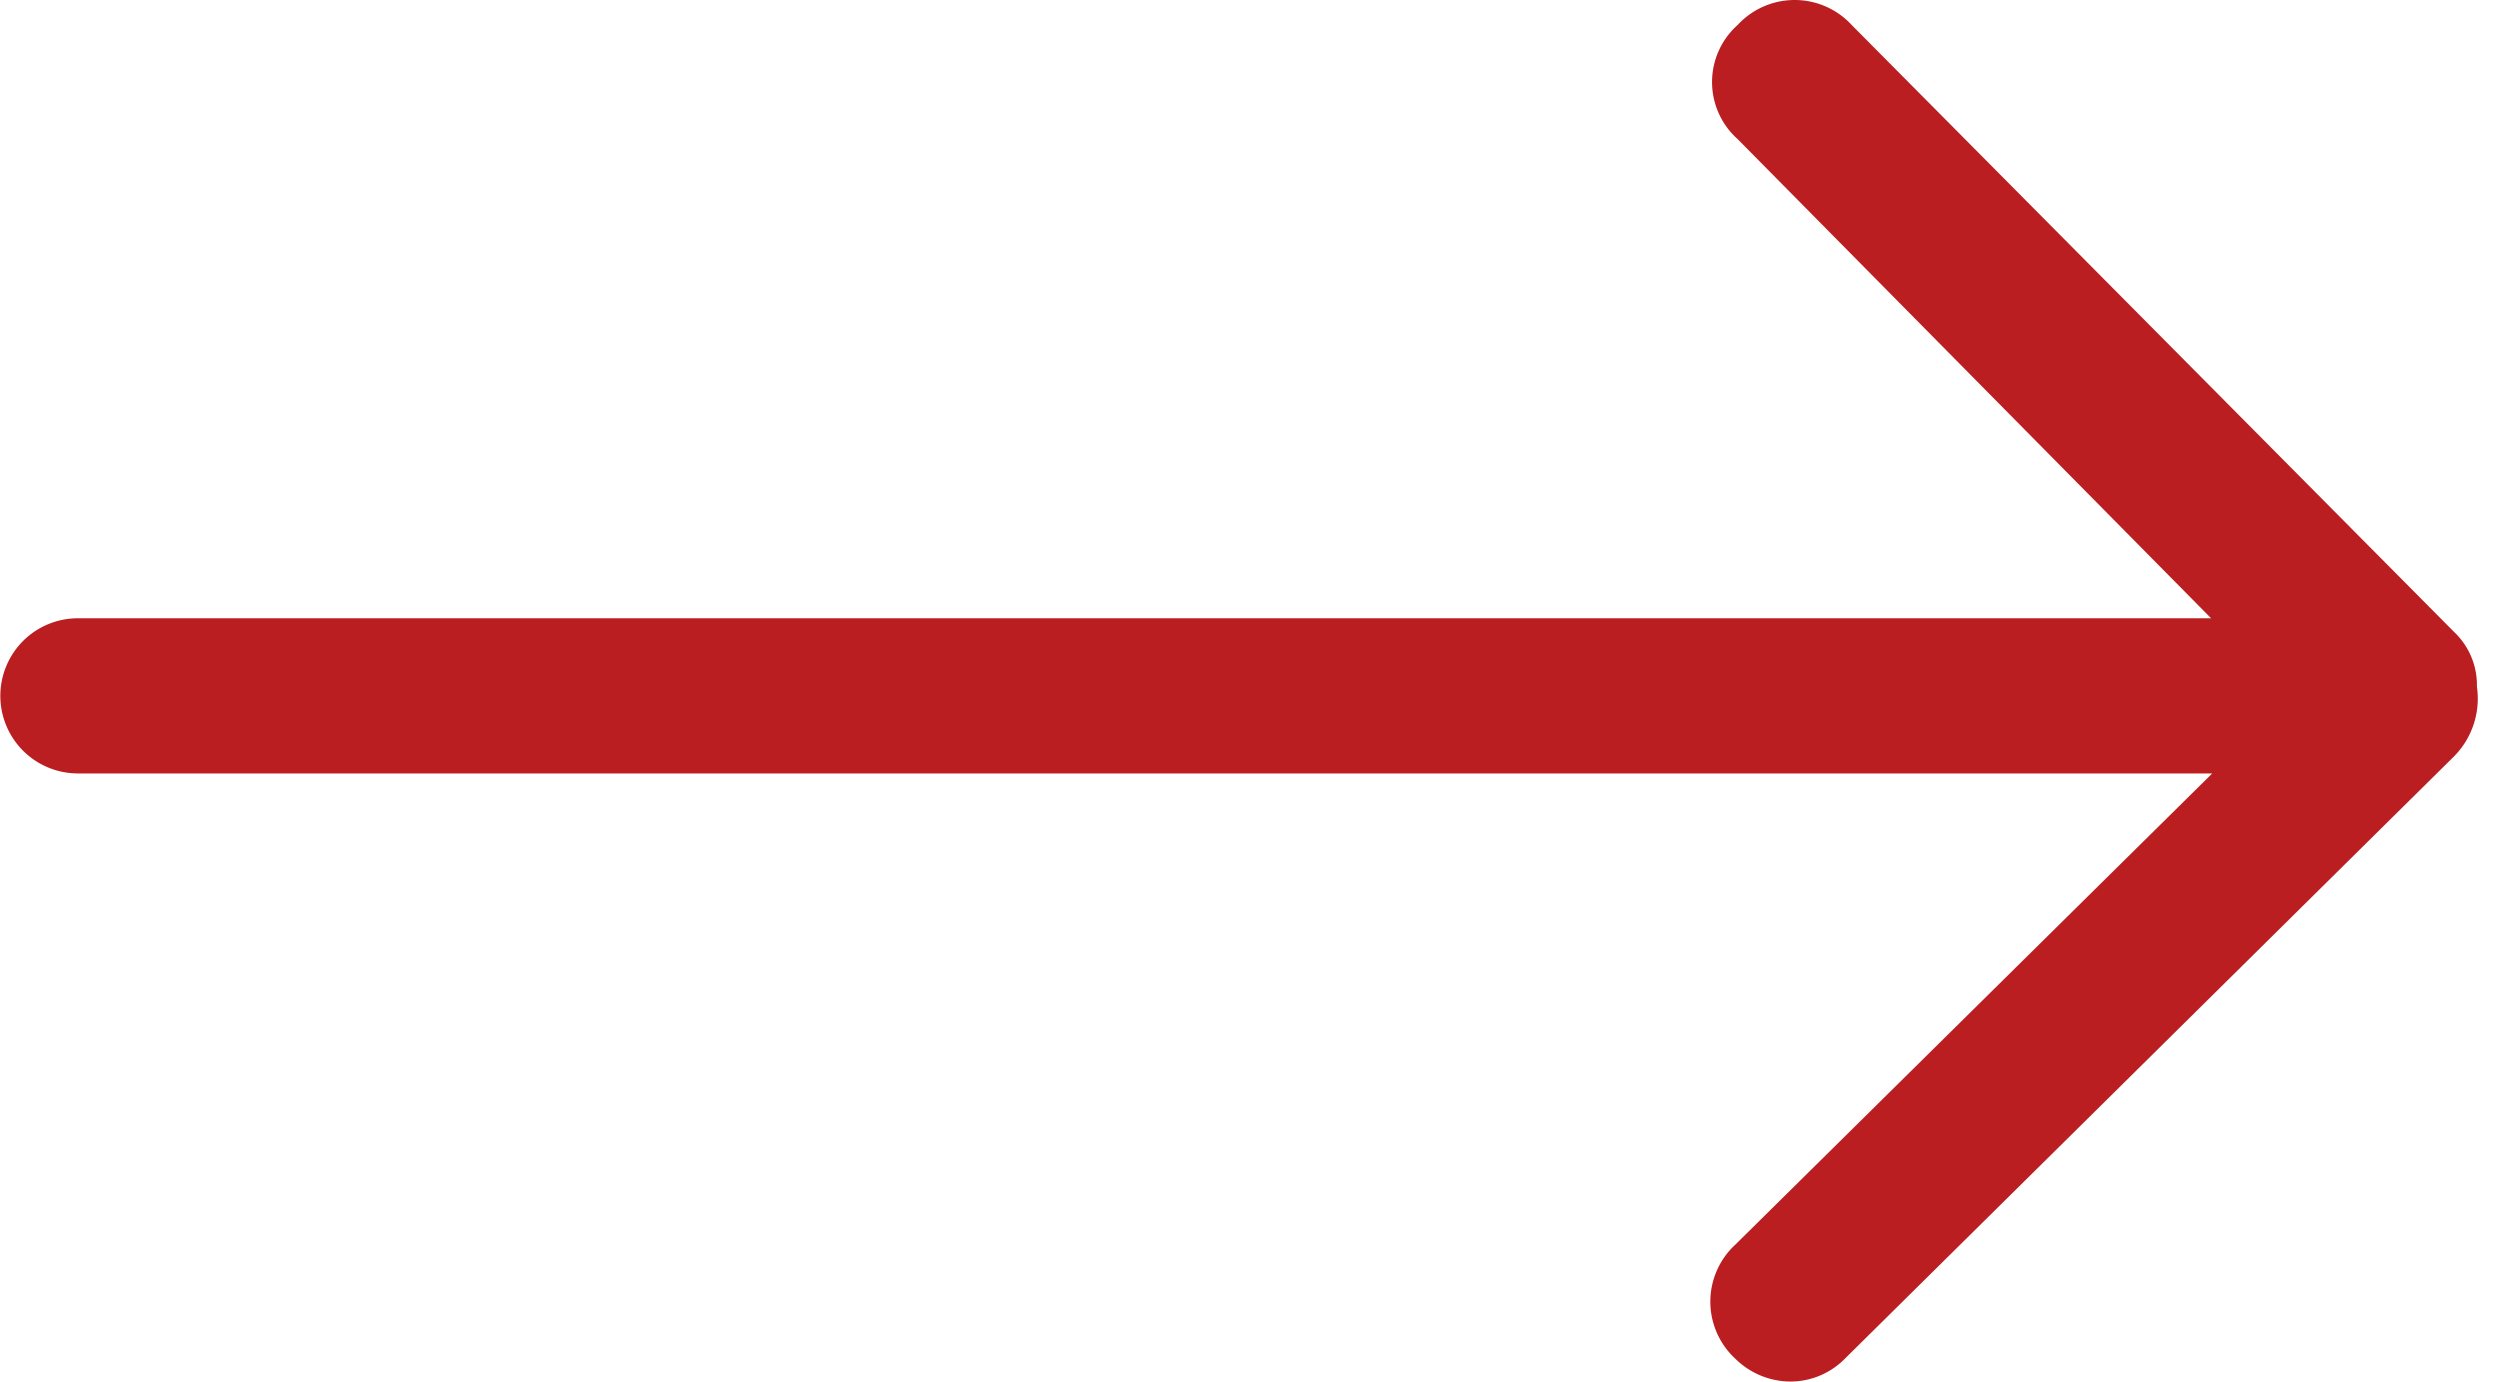 <?xml version="1.0" standalone="no"?><!DOCTYPE svg PUBLIC "-//W3C//DTD SVG 1.1//EN" "http://www.w3.org/Graphics/SVG/1.1/DTD/svg11.dtd"><svg t="1625024532142" class="icon" viewBox="0 0 1853 1024" version="1.1" xmlns="http://www.w3.org/2000/svg" p-id="1963" width="21.715" height="12" xmlns:xlink="http://www.w3.org/1999/xlink"><defs><style type="text/css"></style></defs><path d="M1835.897 509.003a54.121 54.121 0 0 0-16.913-40.591L1372.485 18.531a57.504 57.504 0 0 0-84.564 0 56.658 56.658 0 0 0 0 84.564l350.942 355.17H57.511a57.504 57.504 0 0 0 0 115.007h1582.197l-353.478 349.25a57.504 57.504 0 0 0 0 84.564 58.349 58.349 0 0 0 40.591 16.913 56.658 56.658 0 0 0 40.591-16.913l451.573-446.499a60.886 60.886 0 0 0 16.913-51.584z" fill="#BB1E21" p-id="1964"></path></svg>